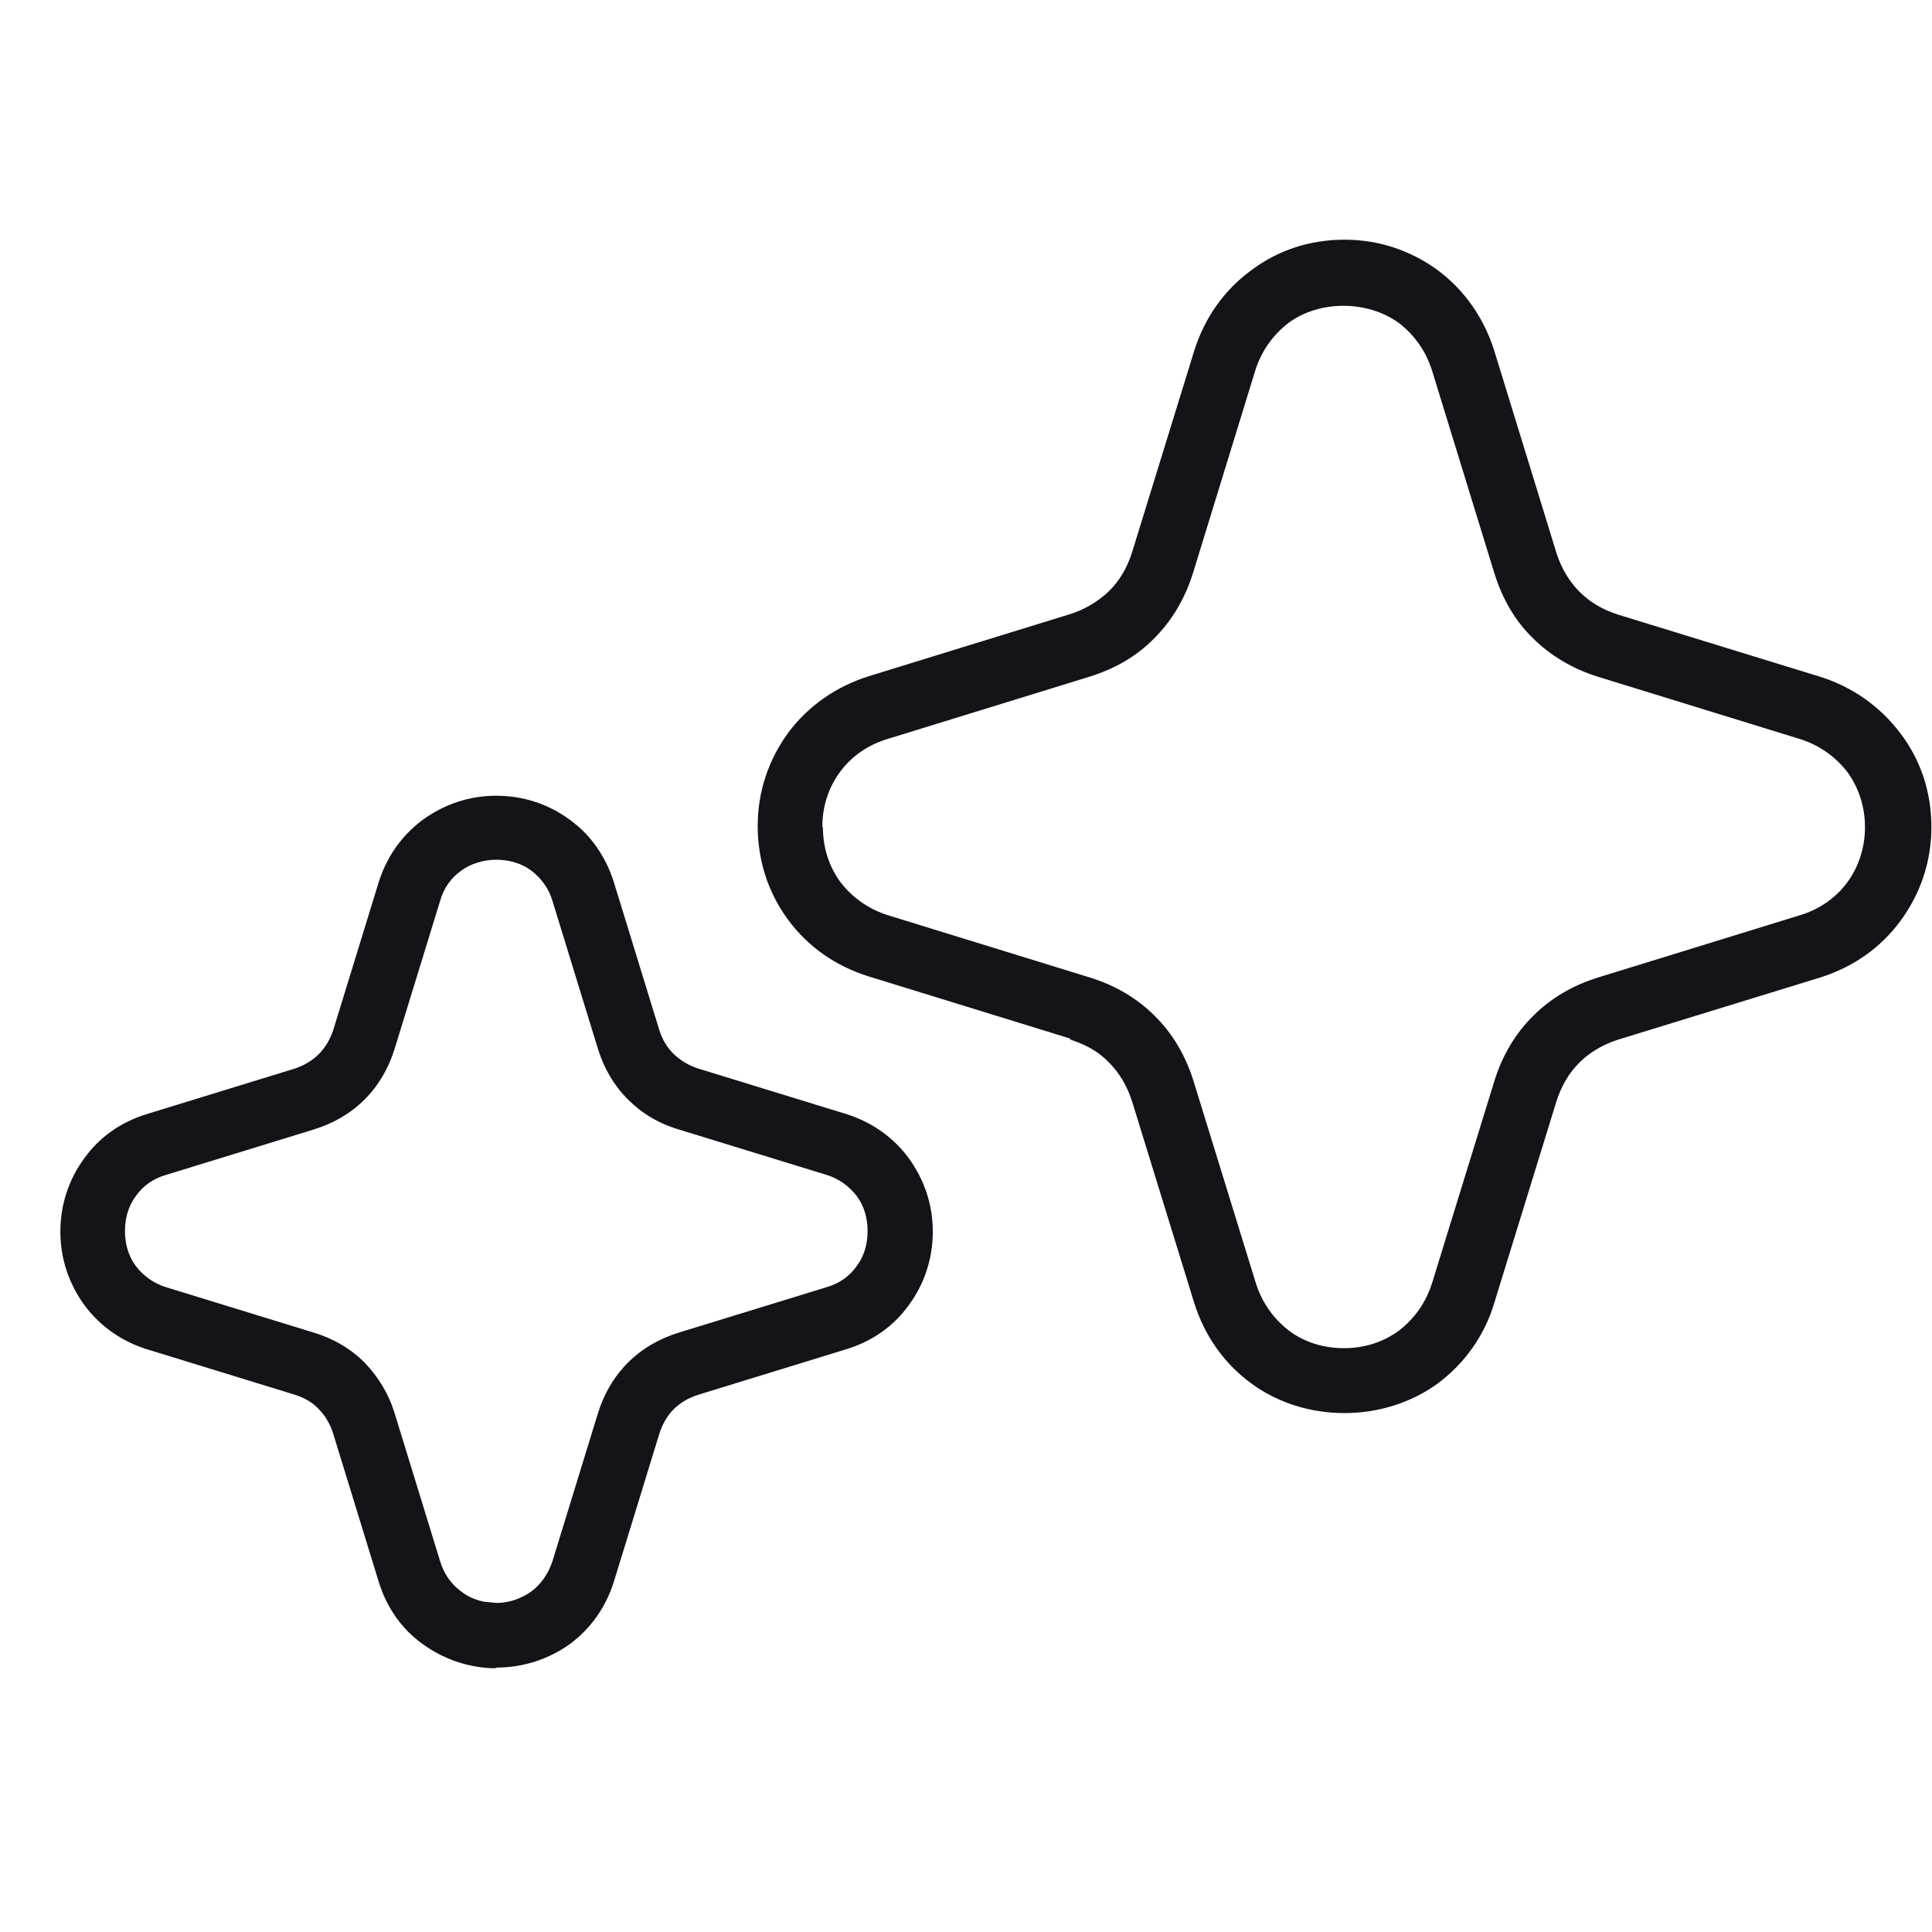 <?xml version="1.0" encoding="UTF-8"?> <svg xmlns="http://www.w3.org/2000/svg" width="32" height="32" viewBox="0 0 32 32" fill="none"><path d="M17.73 17.22C17.98 17.3 18.2 17.42 18.37 17.6C18.54 17.77 18.67 17.99 18.75 18.24L19.78 21.58C19.95 22.12 20.27 22.58 20.72 22.91C21.61 23.57 22.92 23.57 23.82 22.91C24.26 22.58 24.59 22.12 24.75 21.58L25.78 18.24C25.86 17.99 25.98 17.78 26.16 17.6C26.33 17.43 26.55 17.3 26.8 17.22L30.15 16.19C30.69 16.02 31.15 15.7 31.48 15.25C31.81 14.8 31.99 14.27 31.99 13.7C31.99 13.13 31.82 12.6 31.48 12.15C31.15 11.71 30.69 11.38 30.15 11.21L26.8 10.18C26.55 10.1 26.34 9.98 26.16 9.8C25.99 9.63 25.86 9.41 25.78 9.16L24.75 5.81C24.58 5.27 24.26 4.81 23.82 4.48C23.37 4.15 22.84 3.97 22.27 3.97C21.7 3.97 21.17 4.14 20.72 4.48C20.27 4.81 19.95 5.27 19.78 5.81L18.75 9.15C18.67 9.4 18.55 9.61 18.37 9.79C18.19 9.96 17.98 10.09 17.73 10.17L14.39 11.2C13.85 11.37 13.39 11.69 13.06 12.13C12.73 12.58 12.55 13.11 12.55 13.68C12.55 14.25 12.72 14.78 13.05 15.23C13.38 15.68 13.84 16 14.38 16.17L17.72 17.2L17.73 17.22ZM13.62 13.7C13.62 13.36 13.72 13.05 13.91 12.79C14.1 12.53 14.37 12.34 14.7 12.24L18.04 11.21C18.46 11.08 18.83 10.87 19.12 10.57C19.41 10.28 19.63 9.91 19.76 9.49L20.79 6.14C20.89 5.82 21.08 5.55 21.34 5.35C21.85 4.97 22.65 4.97 23.17 5.35C23.43 5.55 23.62 5.82 23.72 6.14L24.75 9.49C24.88 9.91 25.09 10.28 25.39 10.57C25.68 10.86 26.05 11.08 26.47 11.21L29.81 12.24C30.13 12.34 30.4 12.53 30.6 12.79C30.79 13.05 30.89 13.37 30.89 13.7C30.89 14.03 30.79 14.35 30.6 14.61C30.41 14.87 30.14 15.06 29.81 15.16L26.47 16.19C26.05 16.32 25.69 16.53 25.39 16.83C25.09 17.13 24.88 17.49 24.75 17.91L23.72 21.25C23.62 21.57 23.43 21.84 23.17 22.04C22.91 22.23 22.6 22.33 22.26 22.33C21.92 22.33 21.6 22.23 21.35 22.04C21.09 21.84 20.9 21.57 20.8 21.25L19.77 17.91C19.64 17.49 19.43 17.13 19.13 16.83C18.83 16.53 18.47 16.32 18.05 16.19L14.71 15.16C14.39 15.06 14.12 14.87 13.92 14.61C13.73 14.35 13.63 14.04 13.63 13.7H13.62ZM8.23 27.62C8.67 27.62 9.09 27.48 9.44 27.23C9.79 26.97 10.04 26.61 10.17 26.19L10.92 23.75C10.97 23.59 11.05 23.45 11.16 23.34C11.27 23.23 11.41 23.15 11.57 23.1L14.01 22.35C14.44 22.22 14.8 21.97 15.05 21.62C15.31 21.27 15.45 20.85 15.45 20.4C15.45 19.95 15.31 19.54 15.05 19.18C14.79 18.83 14.43 18.58 14.01 18.45L11.57 17.7C11.41 17.65 11.28 17.57 11.16 17.46C11.05 17.35 10.97 17.22 10.92 17.06L10.17 14.62C10.04 14.2 9.79 13.83 9.44 13.58C9.09 13.32 8.67 13.18 8.22 13.18C7.77 13.18 7.36 13.32 7 13.58C6.65 13.84 6.4 14.2 6.27 14.62L5.52 17.06C5.47 17.21 5.39 17.35 5.28 17.46C5.17 17.57 5.03 17.65 4.88 17.7L2.44 18.45C2.01 18.58 1.65 18.83 1.4 19.18C1.14 19.53 1 19.95 1 20.4C1 20.85 1.14 21.26 1.4 21.62C1.66 21.97 2.02 22.22 2.44 22.35L4.88 23.1C5.04 23.15 5.18 23.23 5.28 23.34C5.39 23.45 5.47 23.59 5.52 23.75L6.27 26.19C6.4 26.62 6.65 26.98 7 27.23C7.33 27.47 7.72 27.61 8.13 27.63H8.21L8.23 27.62ZM8.02 26.53C7.88 26.5 7.75 26.45 7.64 26.36C7.47 26.24 7.35 26.06 7.29 25.86L6.54 23.42C6.44 23.09 6.27 22.81 6.04 22.57C5.8 22.33 5.52 22.17 5.19 22.07L2.75 21.32C2.55 21.26 2.37 21.13 2.25 20.97C2.13 20.81 2.07 20.61 2.07 20.39C2.07 20.17 2.13 19.97 2.25 19.81C2.37 19.64 2.54 19.52 2.75 19.46L5.19 18.71C5.52 18.61 5.81 18.44 6.04 18.21C6.27 17.98 6.44 17.69 6.54 17.36L7.29 14.92C7.35 14.71 7.47 14.54 7.64 14.42C7.97 14.18 8.48 14.18 8.8 14.42C8.97 14.55 9.09 14.72 9.15 14.92L9.9 17.36C10 17.69 10.17 17.98 10.4 18.21C10.63 18.44 10.91 18.61 11.25 18.71L13.69 19.46C13.89 19.52 14.07 19.65 14.19 19.81C14.31 19.97 14.37 20.17 14.37 20.39C14.37 20.61 14.31 20.81 14.19 20.97C14.07 21.14 13.9 21.26 13.69 21.32L11.25 22.07C10.92 22.17 10.63 22.34 10.4 22.57C10.17 22.8 10 23.09 9.9 23.42L9.15 25.86C9.08 26.07 8.96 26.24 8.8 26.36C8.63 26.48 8.43 26.55 8.22 26.55L8.02 26.53Z" fill="#121417"></path></svg> 